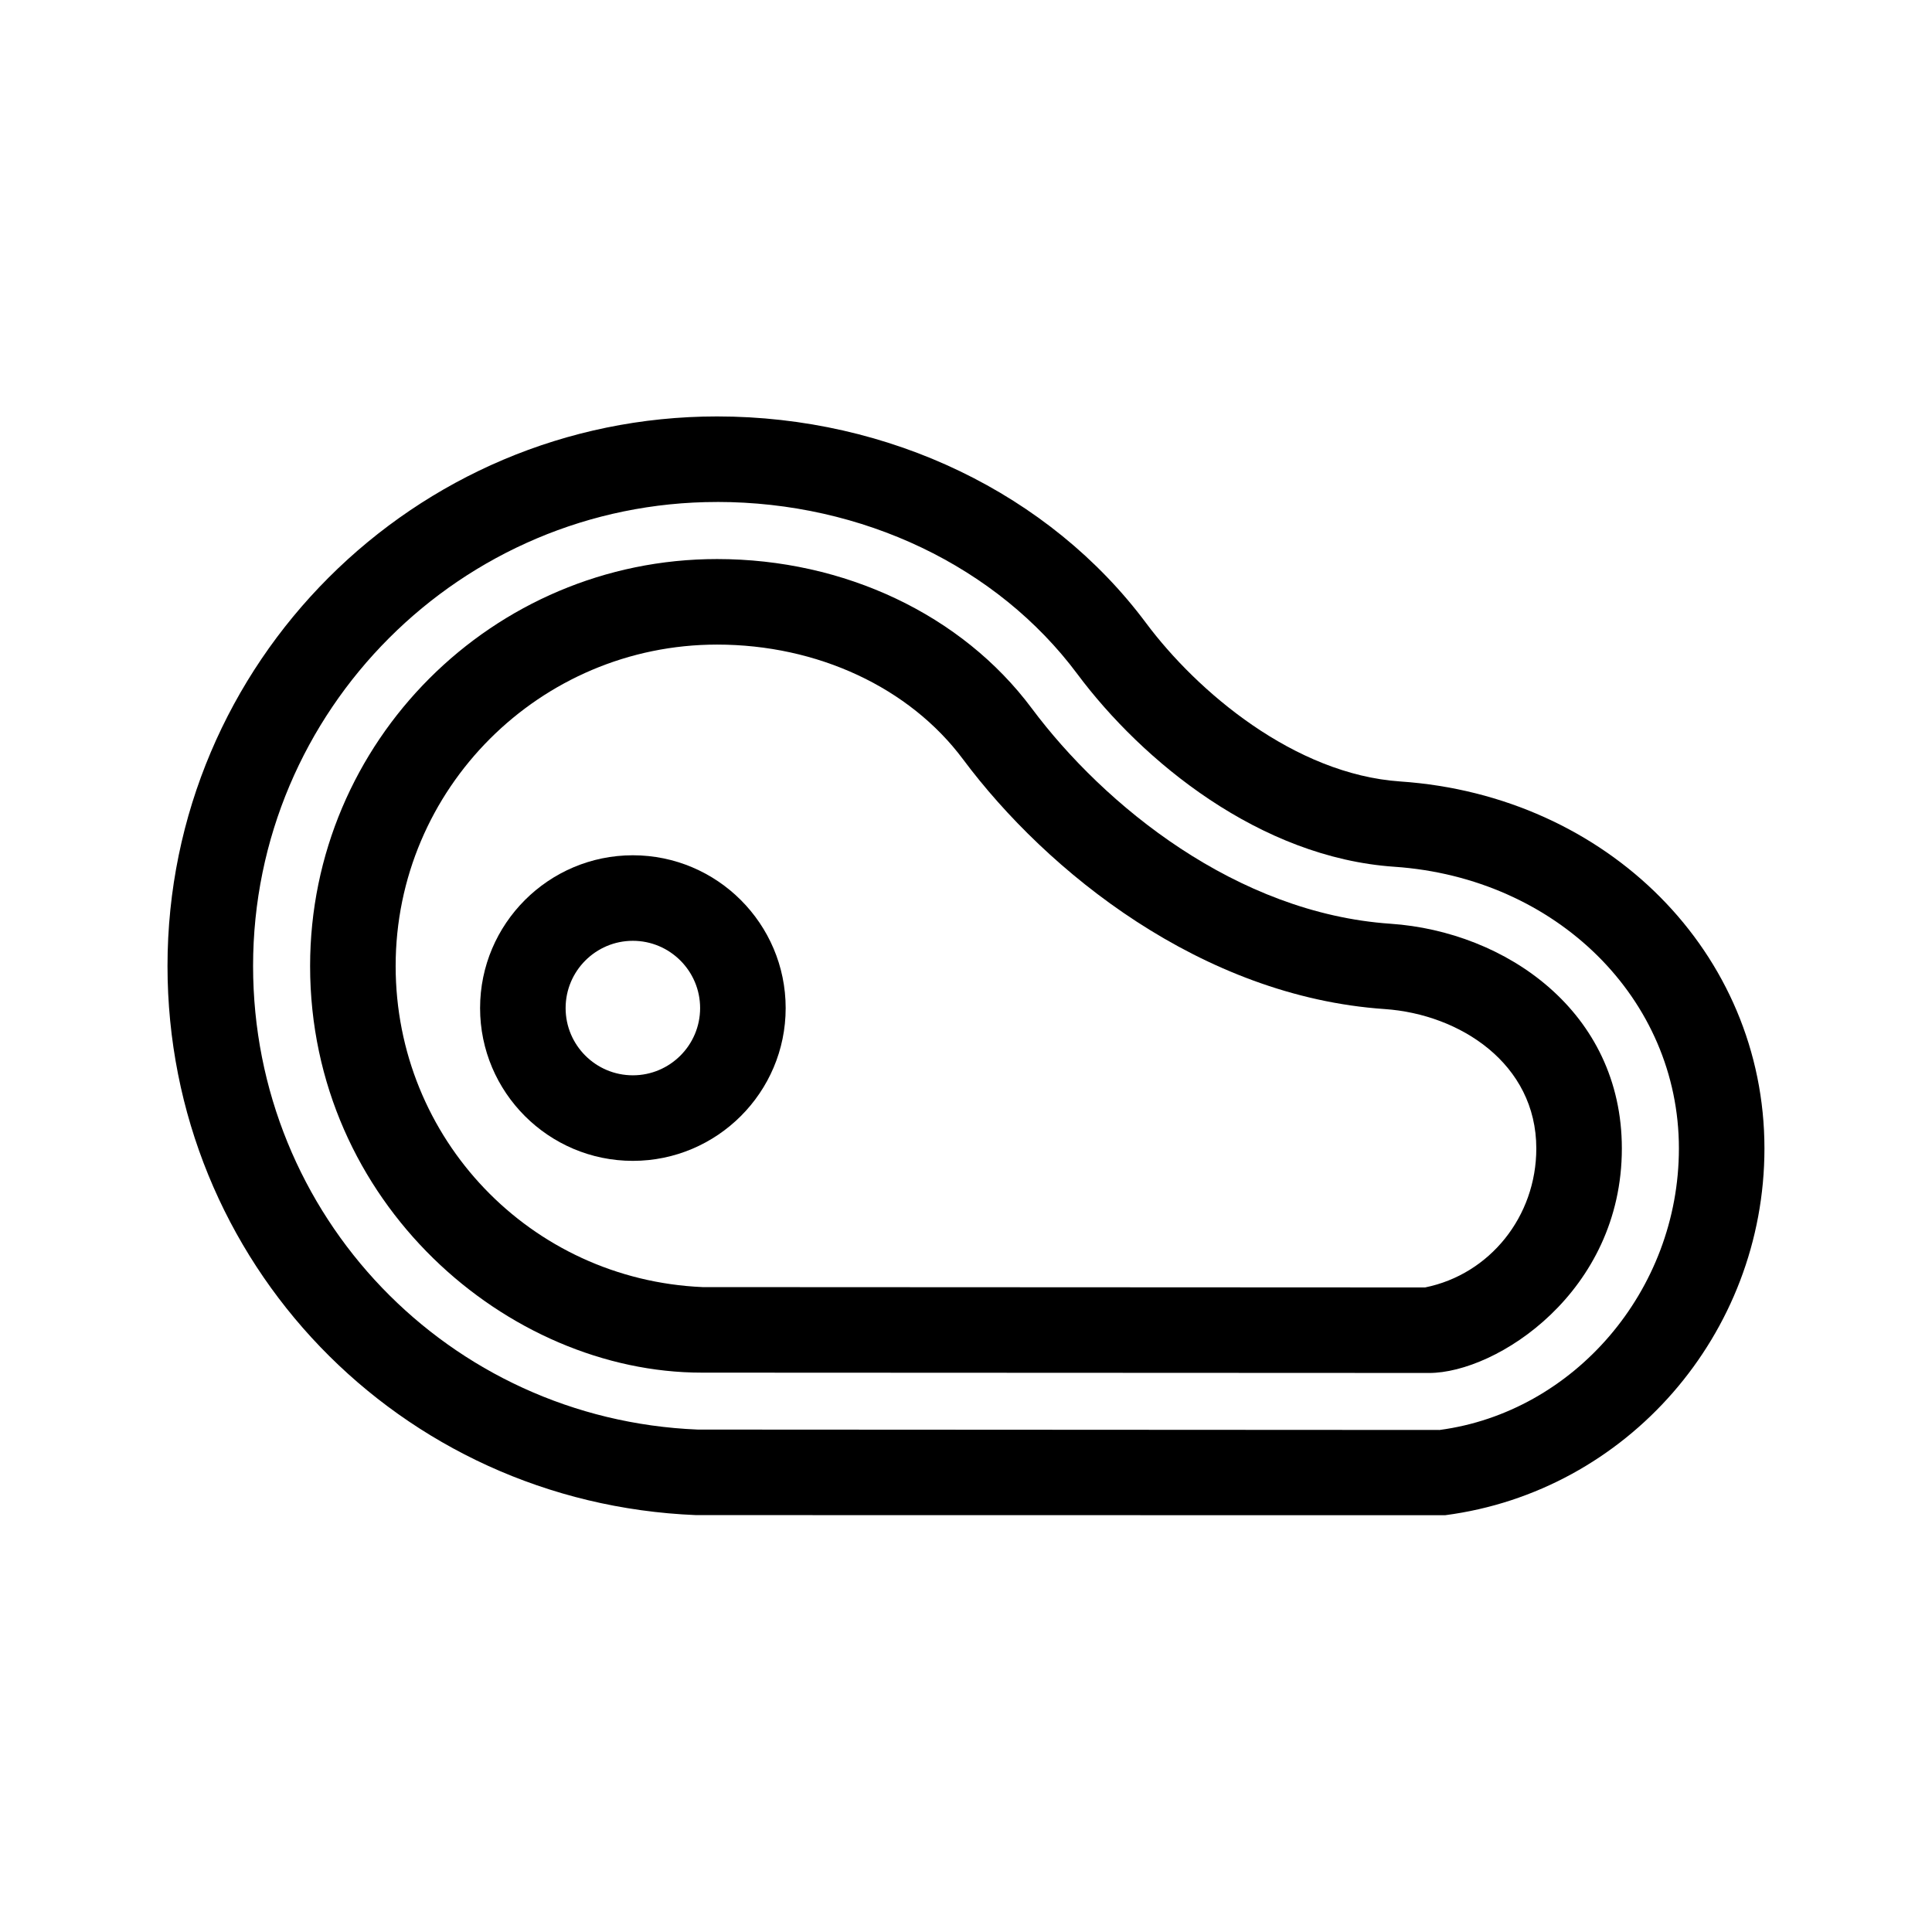 <?xml version="1.0" encoding="UTF-8"?>
<!-- Uploaded to: ICON Repo, www.svgrepo.com, Generator: ICON Repo Mixer Tools -->
<svg fill="#000000" width="800px" height="800px" version="1.1" viewBox="144 144 512 512" xmlns="http://www.w3.org/2000/svg">
 <g>
  <path d="m526.98 545.55-198.54-0.031c-78.734-3.203-140.05-67.113-140.05-145.52 0-80.309 65.328-145.64 145.64-145.64 45.625 0 88.102 20.461 113.67 54.73 13.547 18.184 39.336 40.09 67.379 42.008 55.027 3.746 96.516 45.562 96.516 97.254 0 49.121-36.383 90.906-84.617 97.195zm-192.95-268.52c-67.809 0-122.96 55.156-122.96 122.96 0 66.199 51.762 120.16 117.83 122.86l196.62 0.105c35.512-4.727 63.406-36.844 63.406-74.613 0-39.613-32.414-71.703-75.379-74.641-35.691-2.418-66.805-27.973-84.031-51.07-21.281-28.562-56.984-45.609-95.48-45.609z"/>
  <path d="m522.71 507.85-192.73-0.086c-51.445 0-103.8-44.973-103.8-107.76 0-59.469 48.387-107.85 107.85-107.85 33.727 0 64.902 14.777 83.367 39.527 19.23 25.785 54.316 54.332 95.113 57.121 30.465 2.078 61.297 23.219 61.297 59.559 0 38.055-33.207 59.492-51.102 59.492zm-192.5-22.754 191.45 0.09c17.141-3.457 29.477-18.793 29.477-36.828 0-22.449-20.207-35.574-40.164-36.945-48.473-3.305-89.508-36.355-111.75-66.184-14.199-19.039-38.582-30.406-65.191-30.406-46.965 0-85.18 38.215-85.18 85.18 0 45.785 35.719 83.113 81.355 85.094z"/>
  <path d="m311.71 451.64c-22.32 0-40.484-18.168-40.484-40.484 0-22.332 18.168-40.5 40.484-40.5 22.332 0 40.5 18.168 40.5 40.5 0 22.316-18.172 40.484-40.5 40.484zm0-58.316c-9.828 0-17.816 8-17.816 17.828s7.984 17.816 17.816 17.816c9.828 0 17.828-7.984 17.828-17.816 0-9.828-8-17.828-17.828-17.828z"/>
 </g>
</svg>